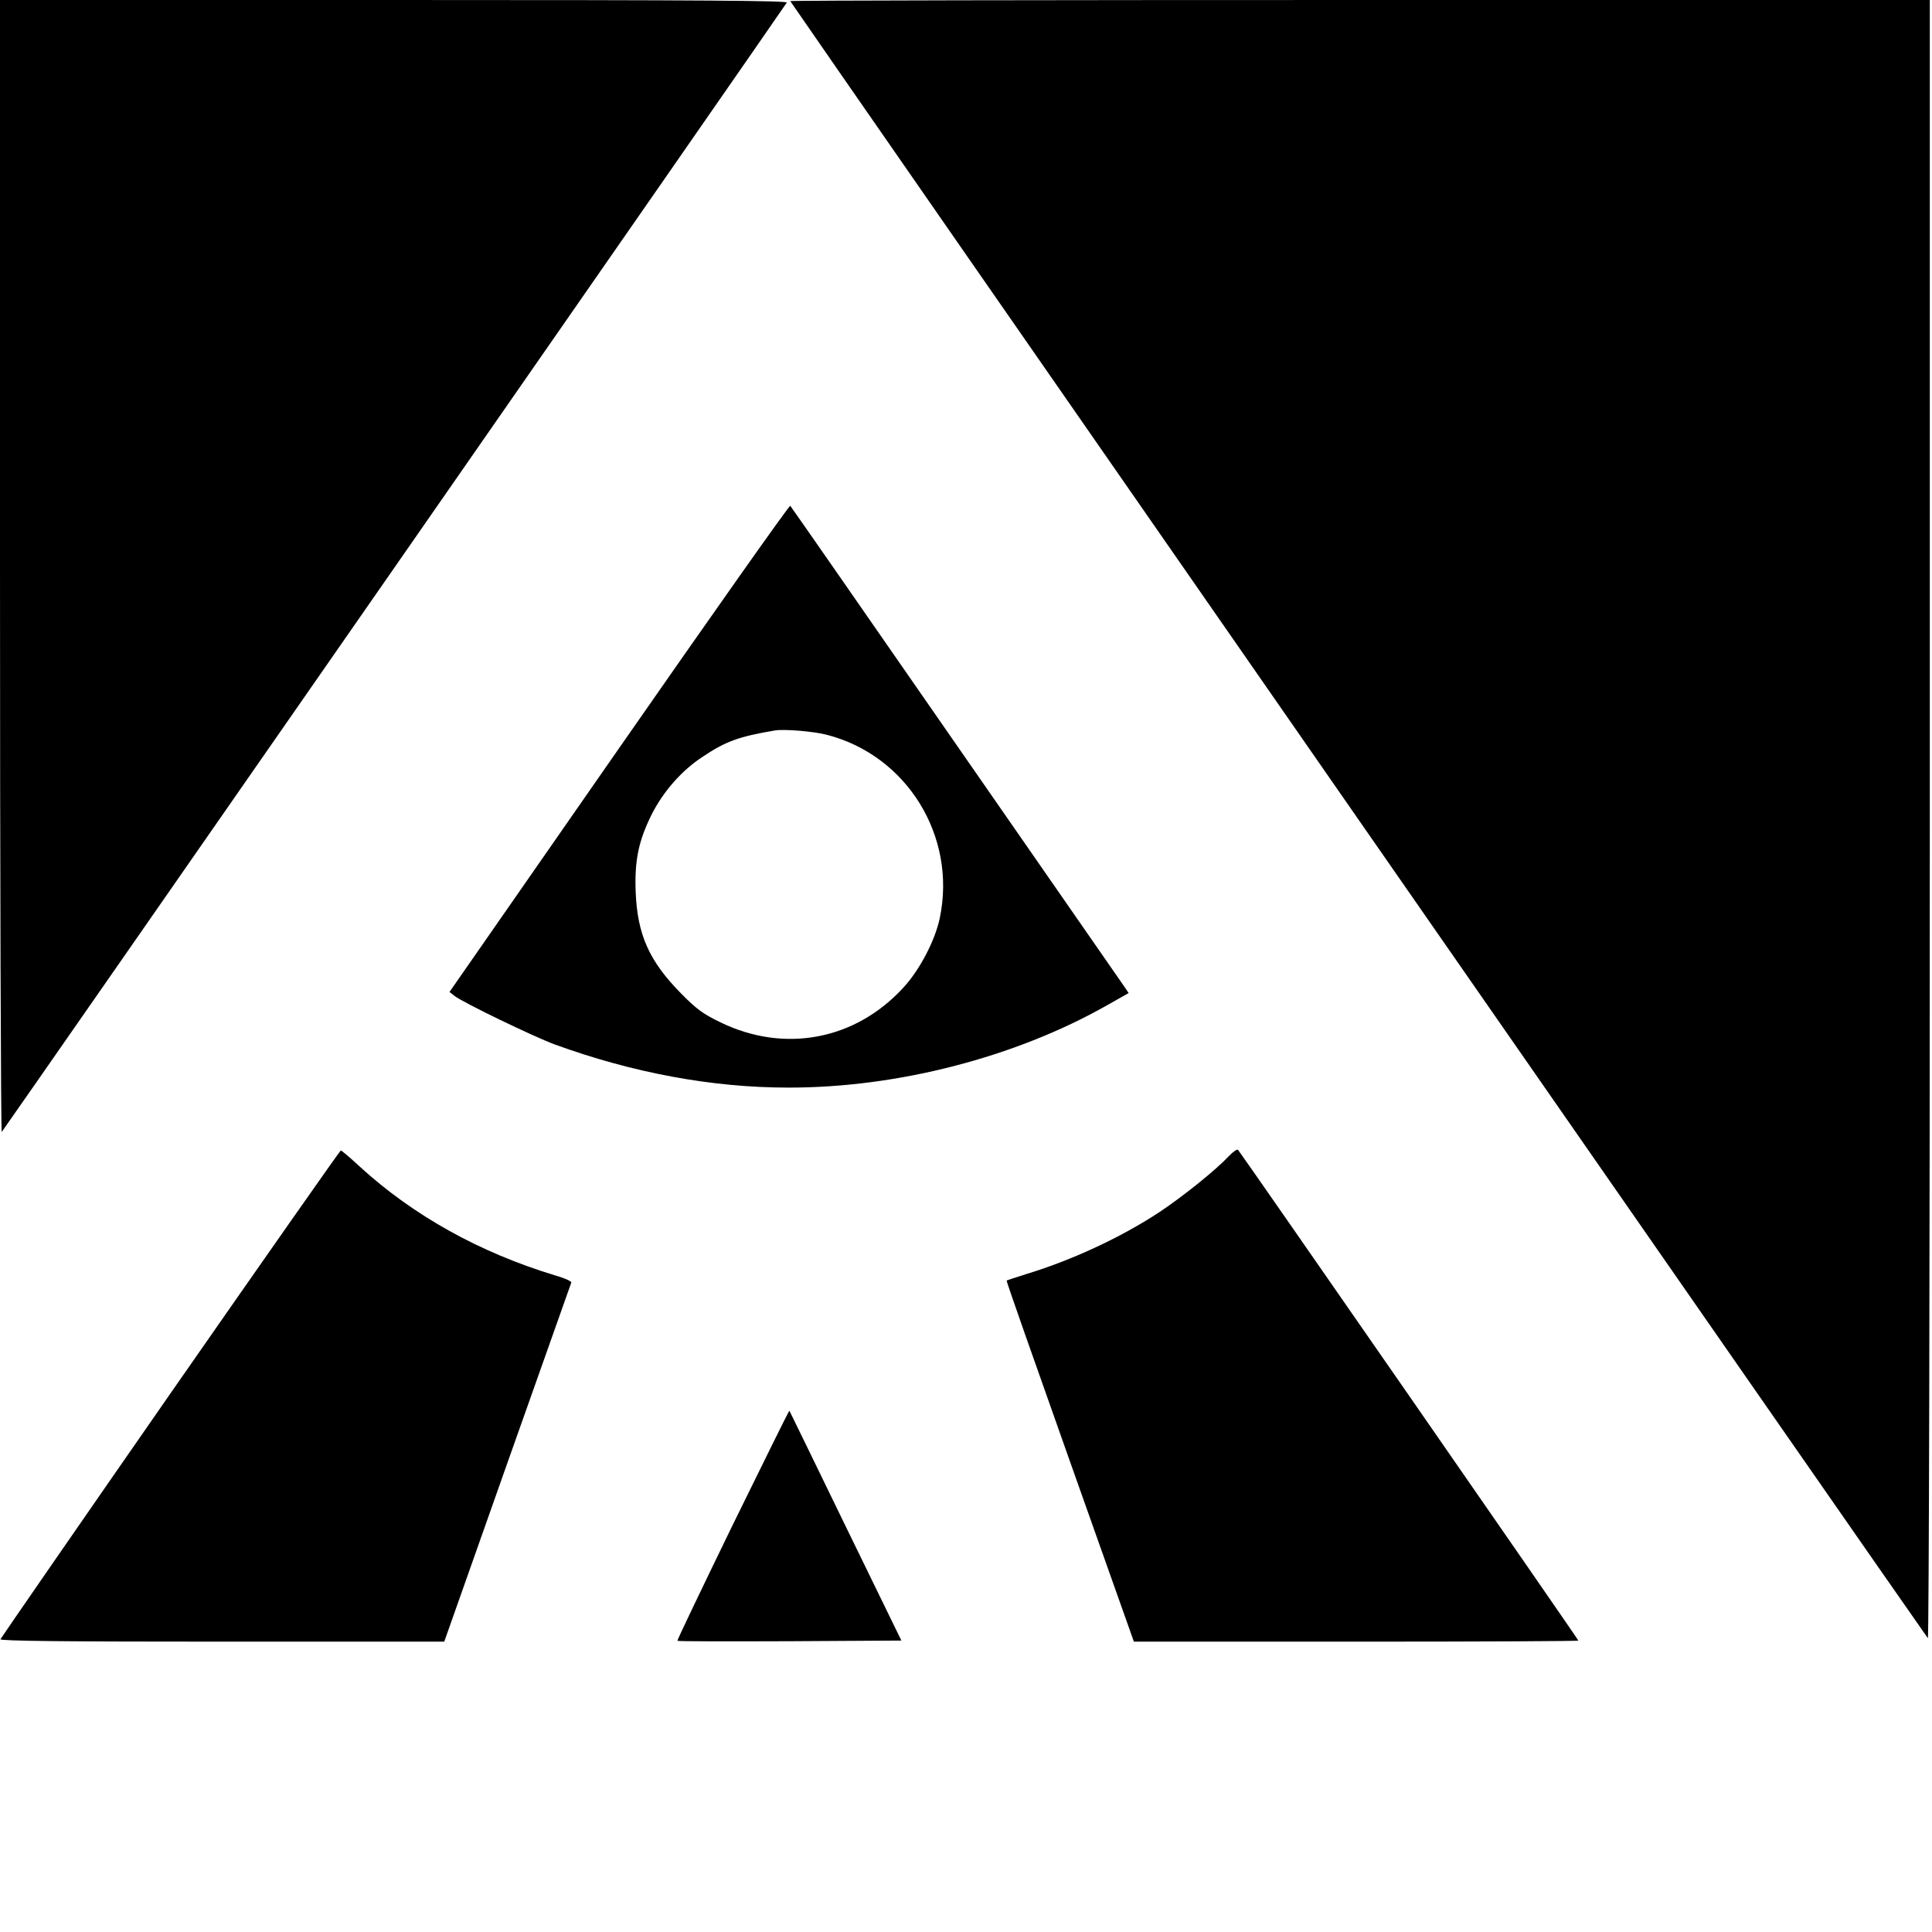 <?xml version="1.0" standalone="no"?>
<!DOCTYPE svg PUBLIC "-//W3C//DTD SVG 20010904//EN"
 "http://www.w3.org/TR/2001/REC-SVG-20010904/DTD/svg10.dtd">
<svg version="1.0" xmlns="http://www.w3.org/2000/svg"
 width="885pt" height="885pt" viewBox="0 0 885 885"
 preserveAspectRatio="xMidYMid meet">
<g transform="translate(0,885) scale(0.1,-0.1)"
fill="#000000" stroke="none">
<path d="M0 6253 c0 -1428 4 -2593 8 -2588 10 11 3584 5152 3596 5173 6 9
-357 12 -1798 12 l-1806 0 0 -2597z"/>
<path d="M3620 8845 c0 -5 5196 -7482 5211 -7499 5 -6 9 1678 9 3747 l0 3757
-2610 0 c-1435 0 -2610 -2 -2610 -5z"/>
<path d="M2836 5423 l-777 -1117 23 -18 c40 -31 359 -185 458 -222 357 -130
721 -198 1070 -198 499 -1 1039 138 1461 377 l99 56 -18 27 c-10 15 -358 515
-772 1112 -414 597 -756 1089 -760 1093 -4 4 -356 -495 -784 -1110z m952 61
c367 -95 595 -465 517 -839 -21 -102 -92 -238 -166 -318 -220 -241 -545 -303
-839 -160 -80 39 -108 59 -180 132 -146 148 -200 269 -208 463 -6 146 13 236
73 357 53 105 138 202 233 264 106 71 166 93 332 121 41 7 178 -4 238 -20z"/>
<path d="M5629 3554 c-61 -65 -212 -186 -319 -257 -173 -114 -396 -218 -605
-282 -49 -16 -92 -29 -94 -31 -2 -2 129 -374 290 -828 l293 -826 1018 0 c560
0 1018 2 1018 5 0 5 -1544 2231 -1559 2248 -4 4 -23 -9 -42 -29z"/>
<path d="M780 2466 c-426 -613 -776 -1120 -778 -1125 -3 -8 306 -11 1015 -11
l1018 0 289 818 c159 449 291 822 293 827 1 6 -32 21 -75 33 -346 105 -649
274 -894 498 -44 41 -83 74 -87 74 -3 0 -355 -502 -781 -1114z"/>
<path d="M3356 1864 c-141 -290 -255 -528 -253 -530 2 -3 234 -3 515 -2 l511
3 -256 525 c-140 289 -256 526 -257 528 -2 1 -118 -235 -260 -524z"/>
</g>
</svg>
